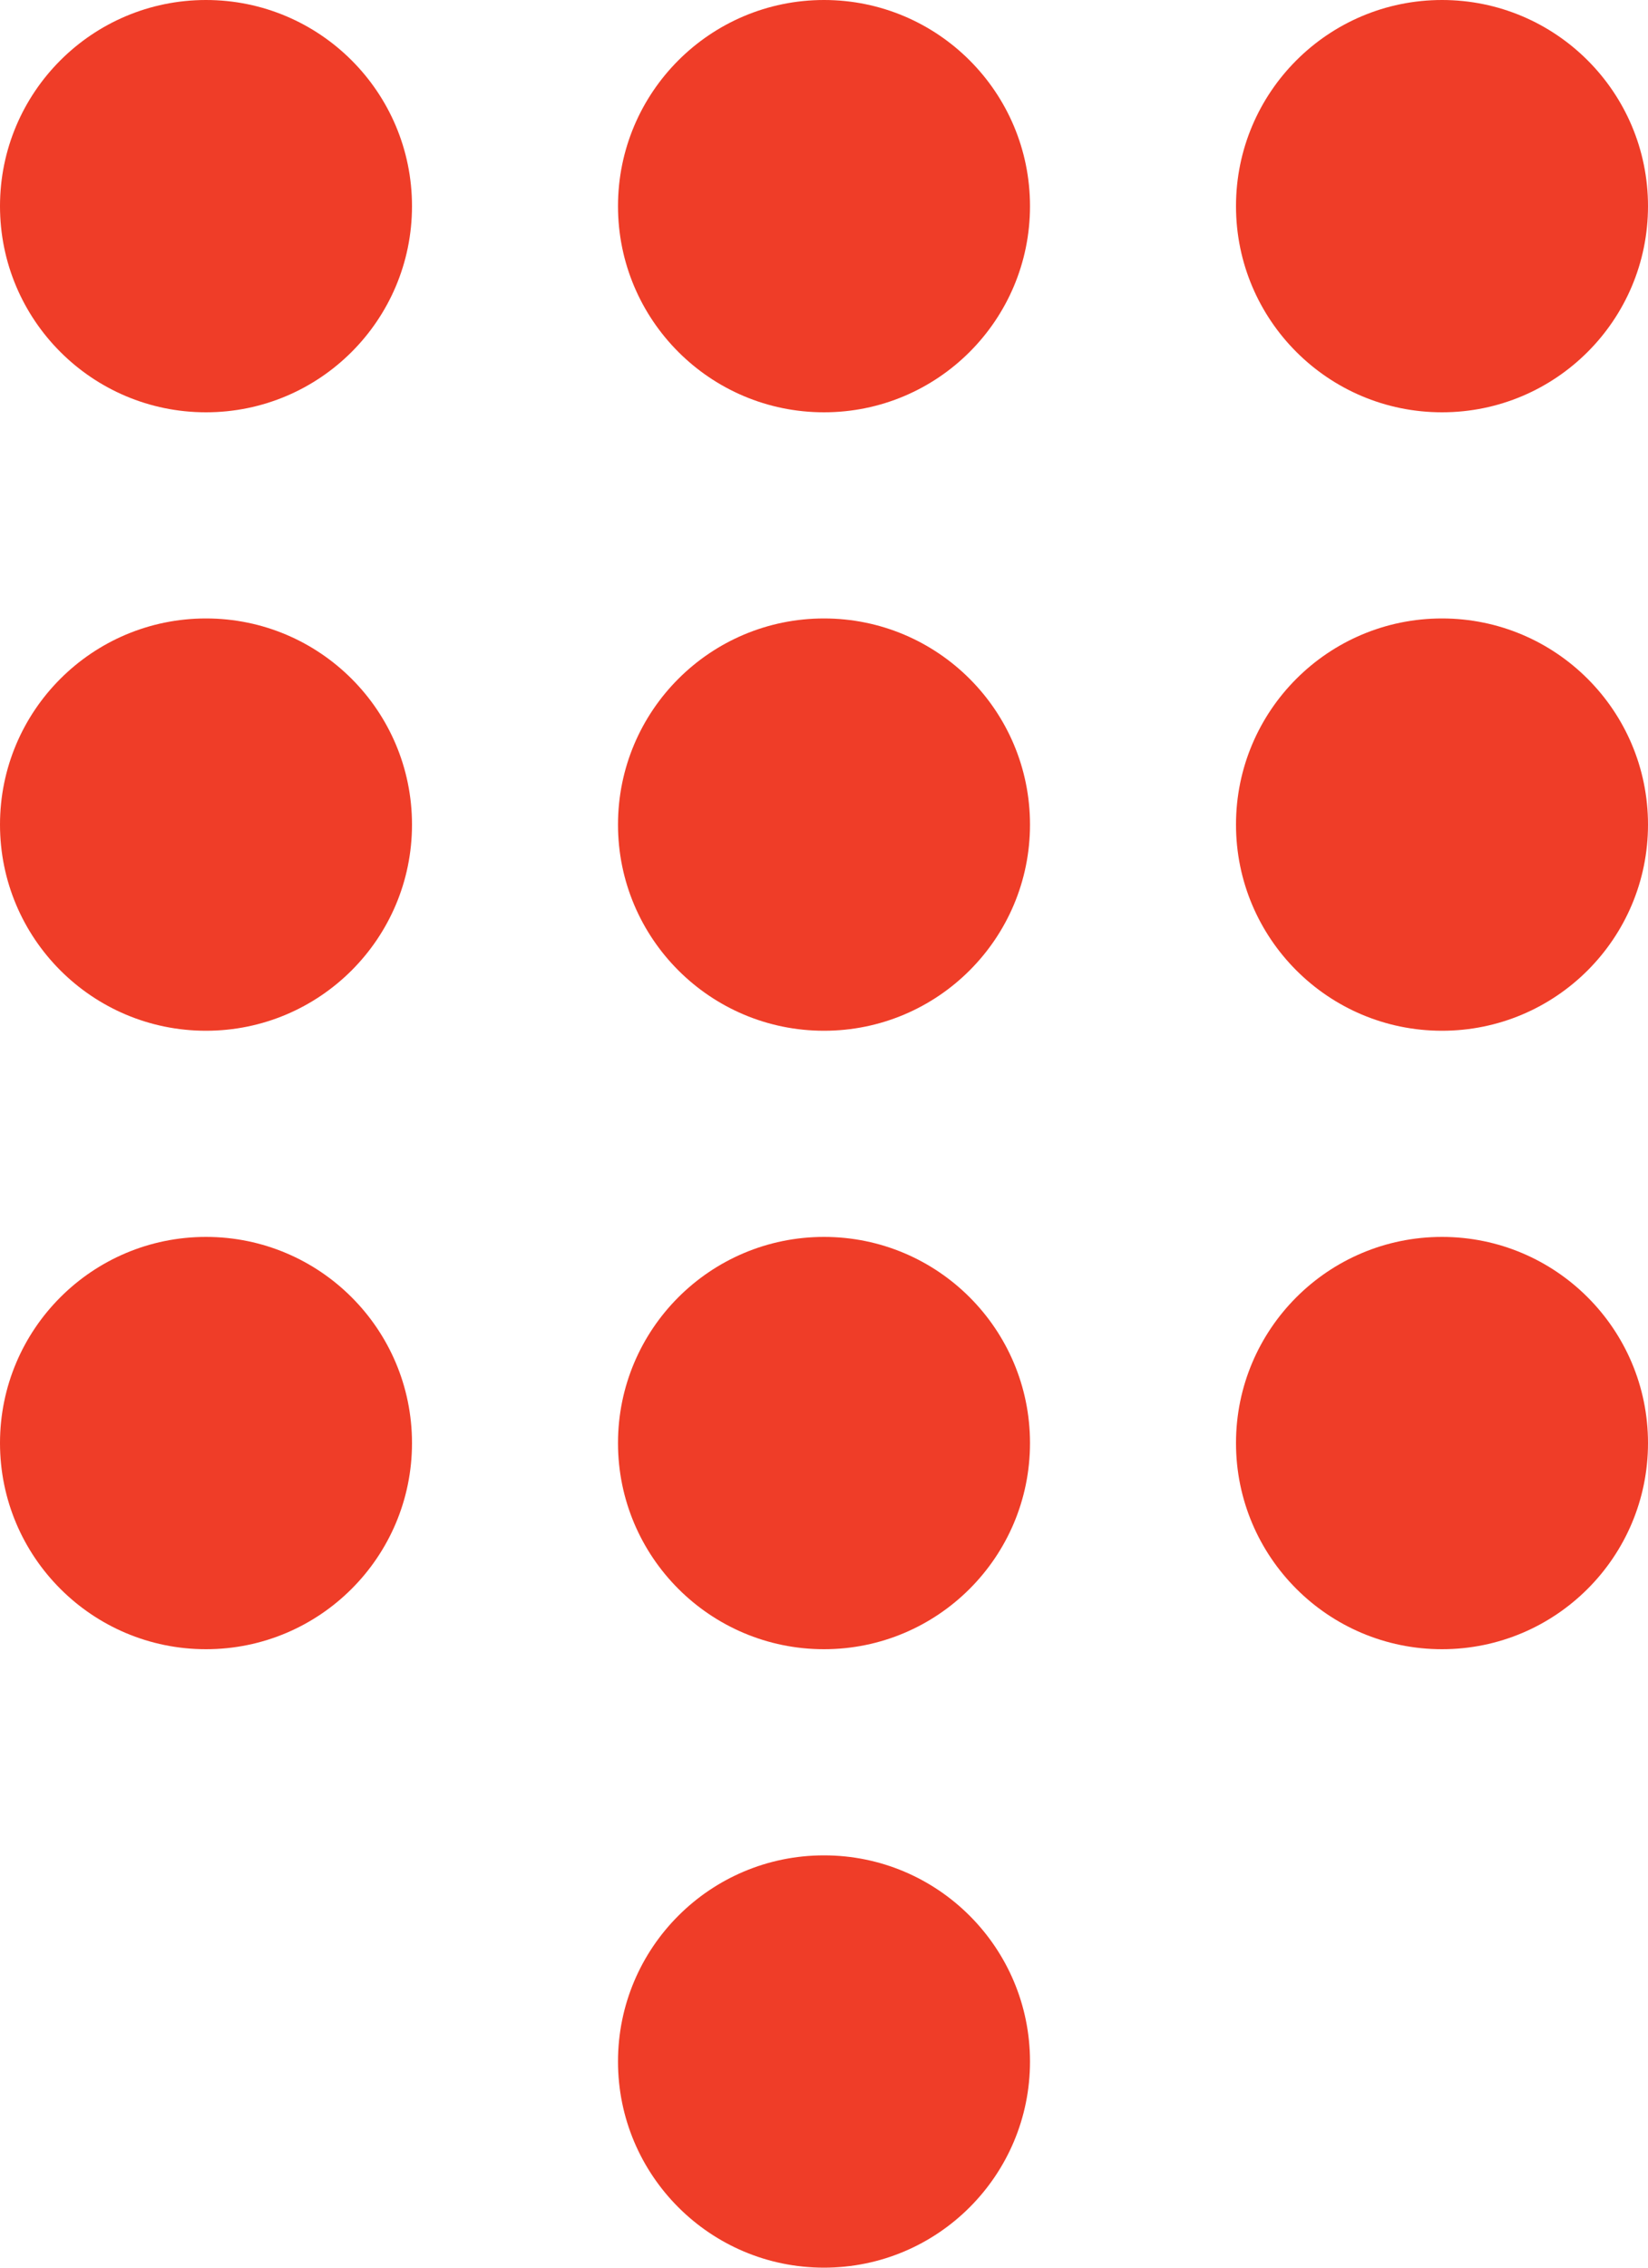 <?xml version="1.0" encoding="UTF-8"?>
<svg xmlns="http://www.w3.org/2000/svg" id="Layer_1" version="1.1" viewBox="0 0 16 22">
  <defs>
    <style>
      .st0 {
        fill: #ef3d28;
      }
    </style>
  </defs>
  <circle class="st0" cx="2" cy="2" r="2"></circle>
  <circle class="st0" cx="2" cy="8" r="2"></circle>
  <circle class="st0" cx="2" cy="14" r="2"></circle>
  <circle class="st0" cx="8" cy="2" r="2"></circle>
  <circle class="st0" cx="8" cy="8" r="2"></circle>
  <circle class="st0" cx="8" cy="14" r="2"></circle>
  <circle class="st0" cx="8" cy="20" r="2"></circle>
  <circle class="st0" cx="14" cy="2" r="2"></circle>
  <circle class="st0" cx="14" cy="8" r="2"></circle>
  <circle class="st0" cx="14" cy="14" r="2"></circle>
</svg>
